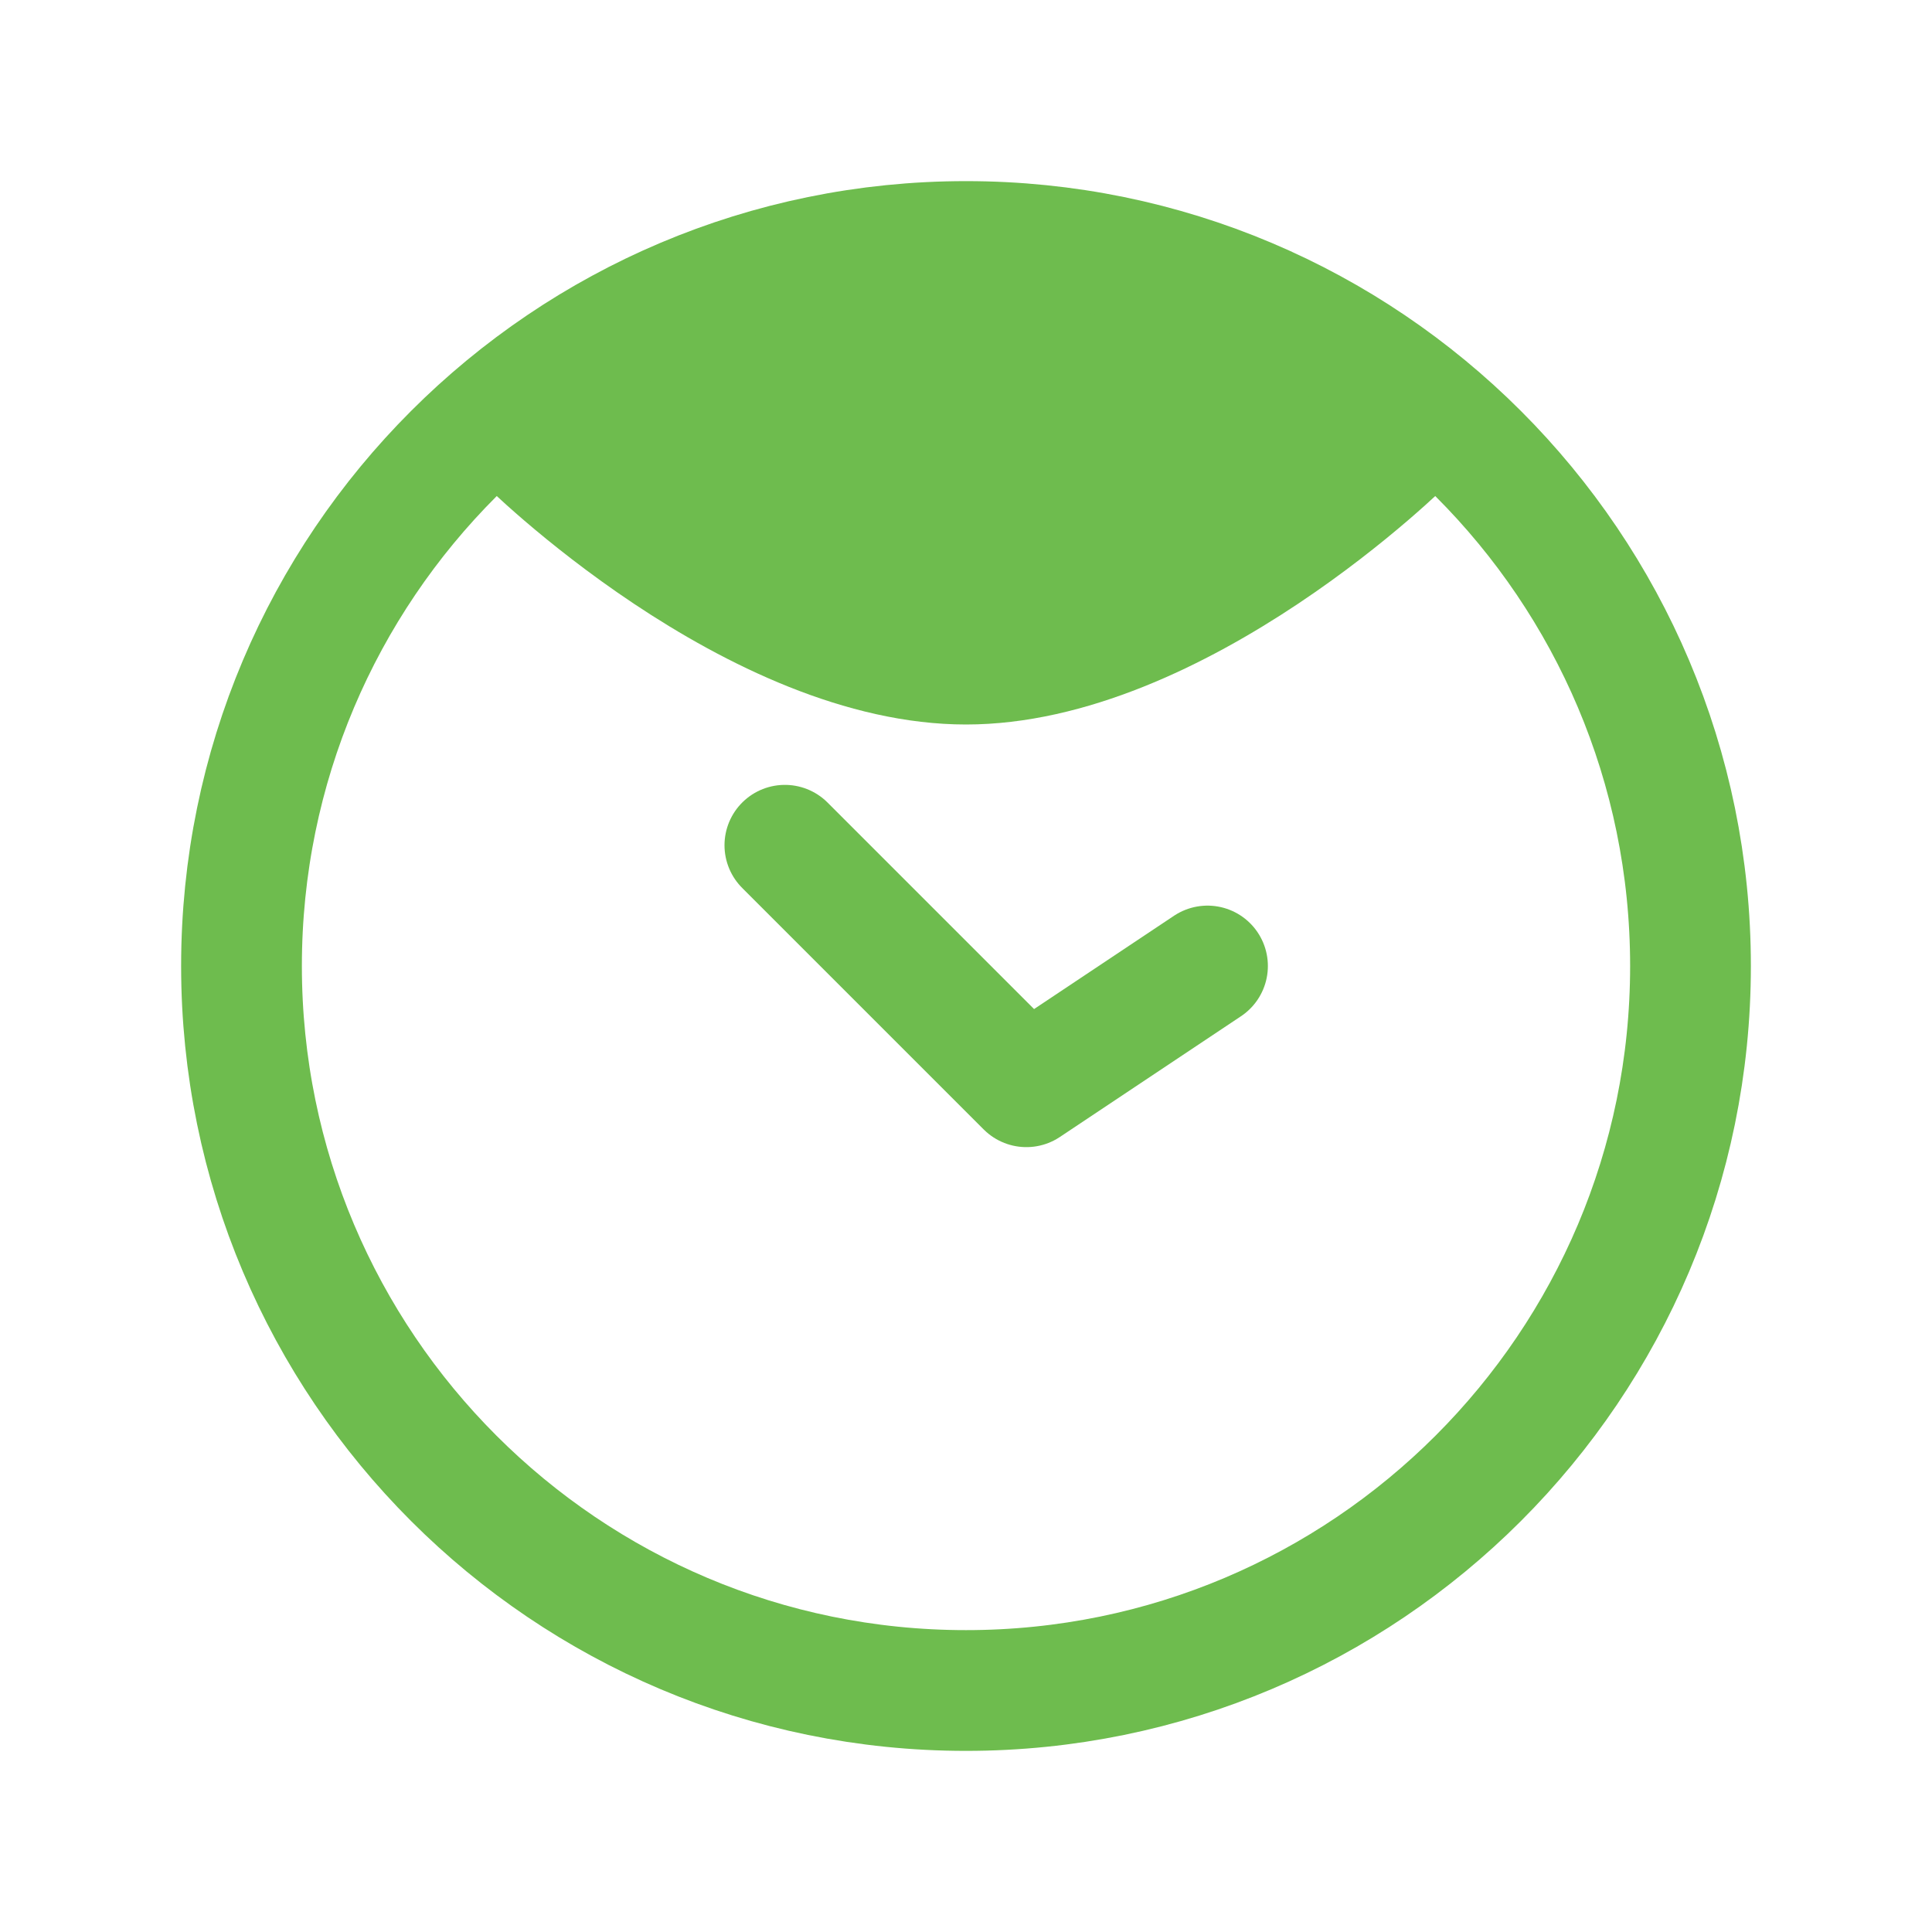 <svg width="32" height="32" viewBox="0 0 32 32" fill="none" xmlns="http://www.w3.org/2000/svg">
  <path d="M24 8C24 8 20 12 16 12C12 12 8 8 8 8C8 8 12 4 16 4C20 4 24 8 24 8Z" fill="#6EBC4E"/>
  <path d="M28 16C28 22.627 22.627 28 16 28C9.373 28 4 22.627 4 16C4 9.373 9.373 4 16 4C22.627 4 28 9.373 28 16Z" stroke="#6EBC4E" stroke-width="2"/>
  <path d="M20 16L17 18L13 14" stroke="#6EBC4E" stroke-width="2" stroke-linecap="round" stroke-linejoin="round"/>
</svg> 